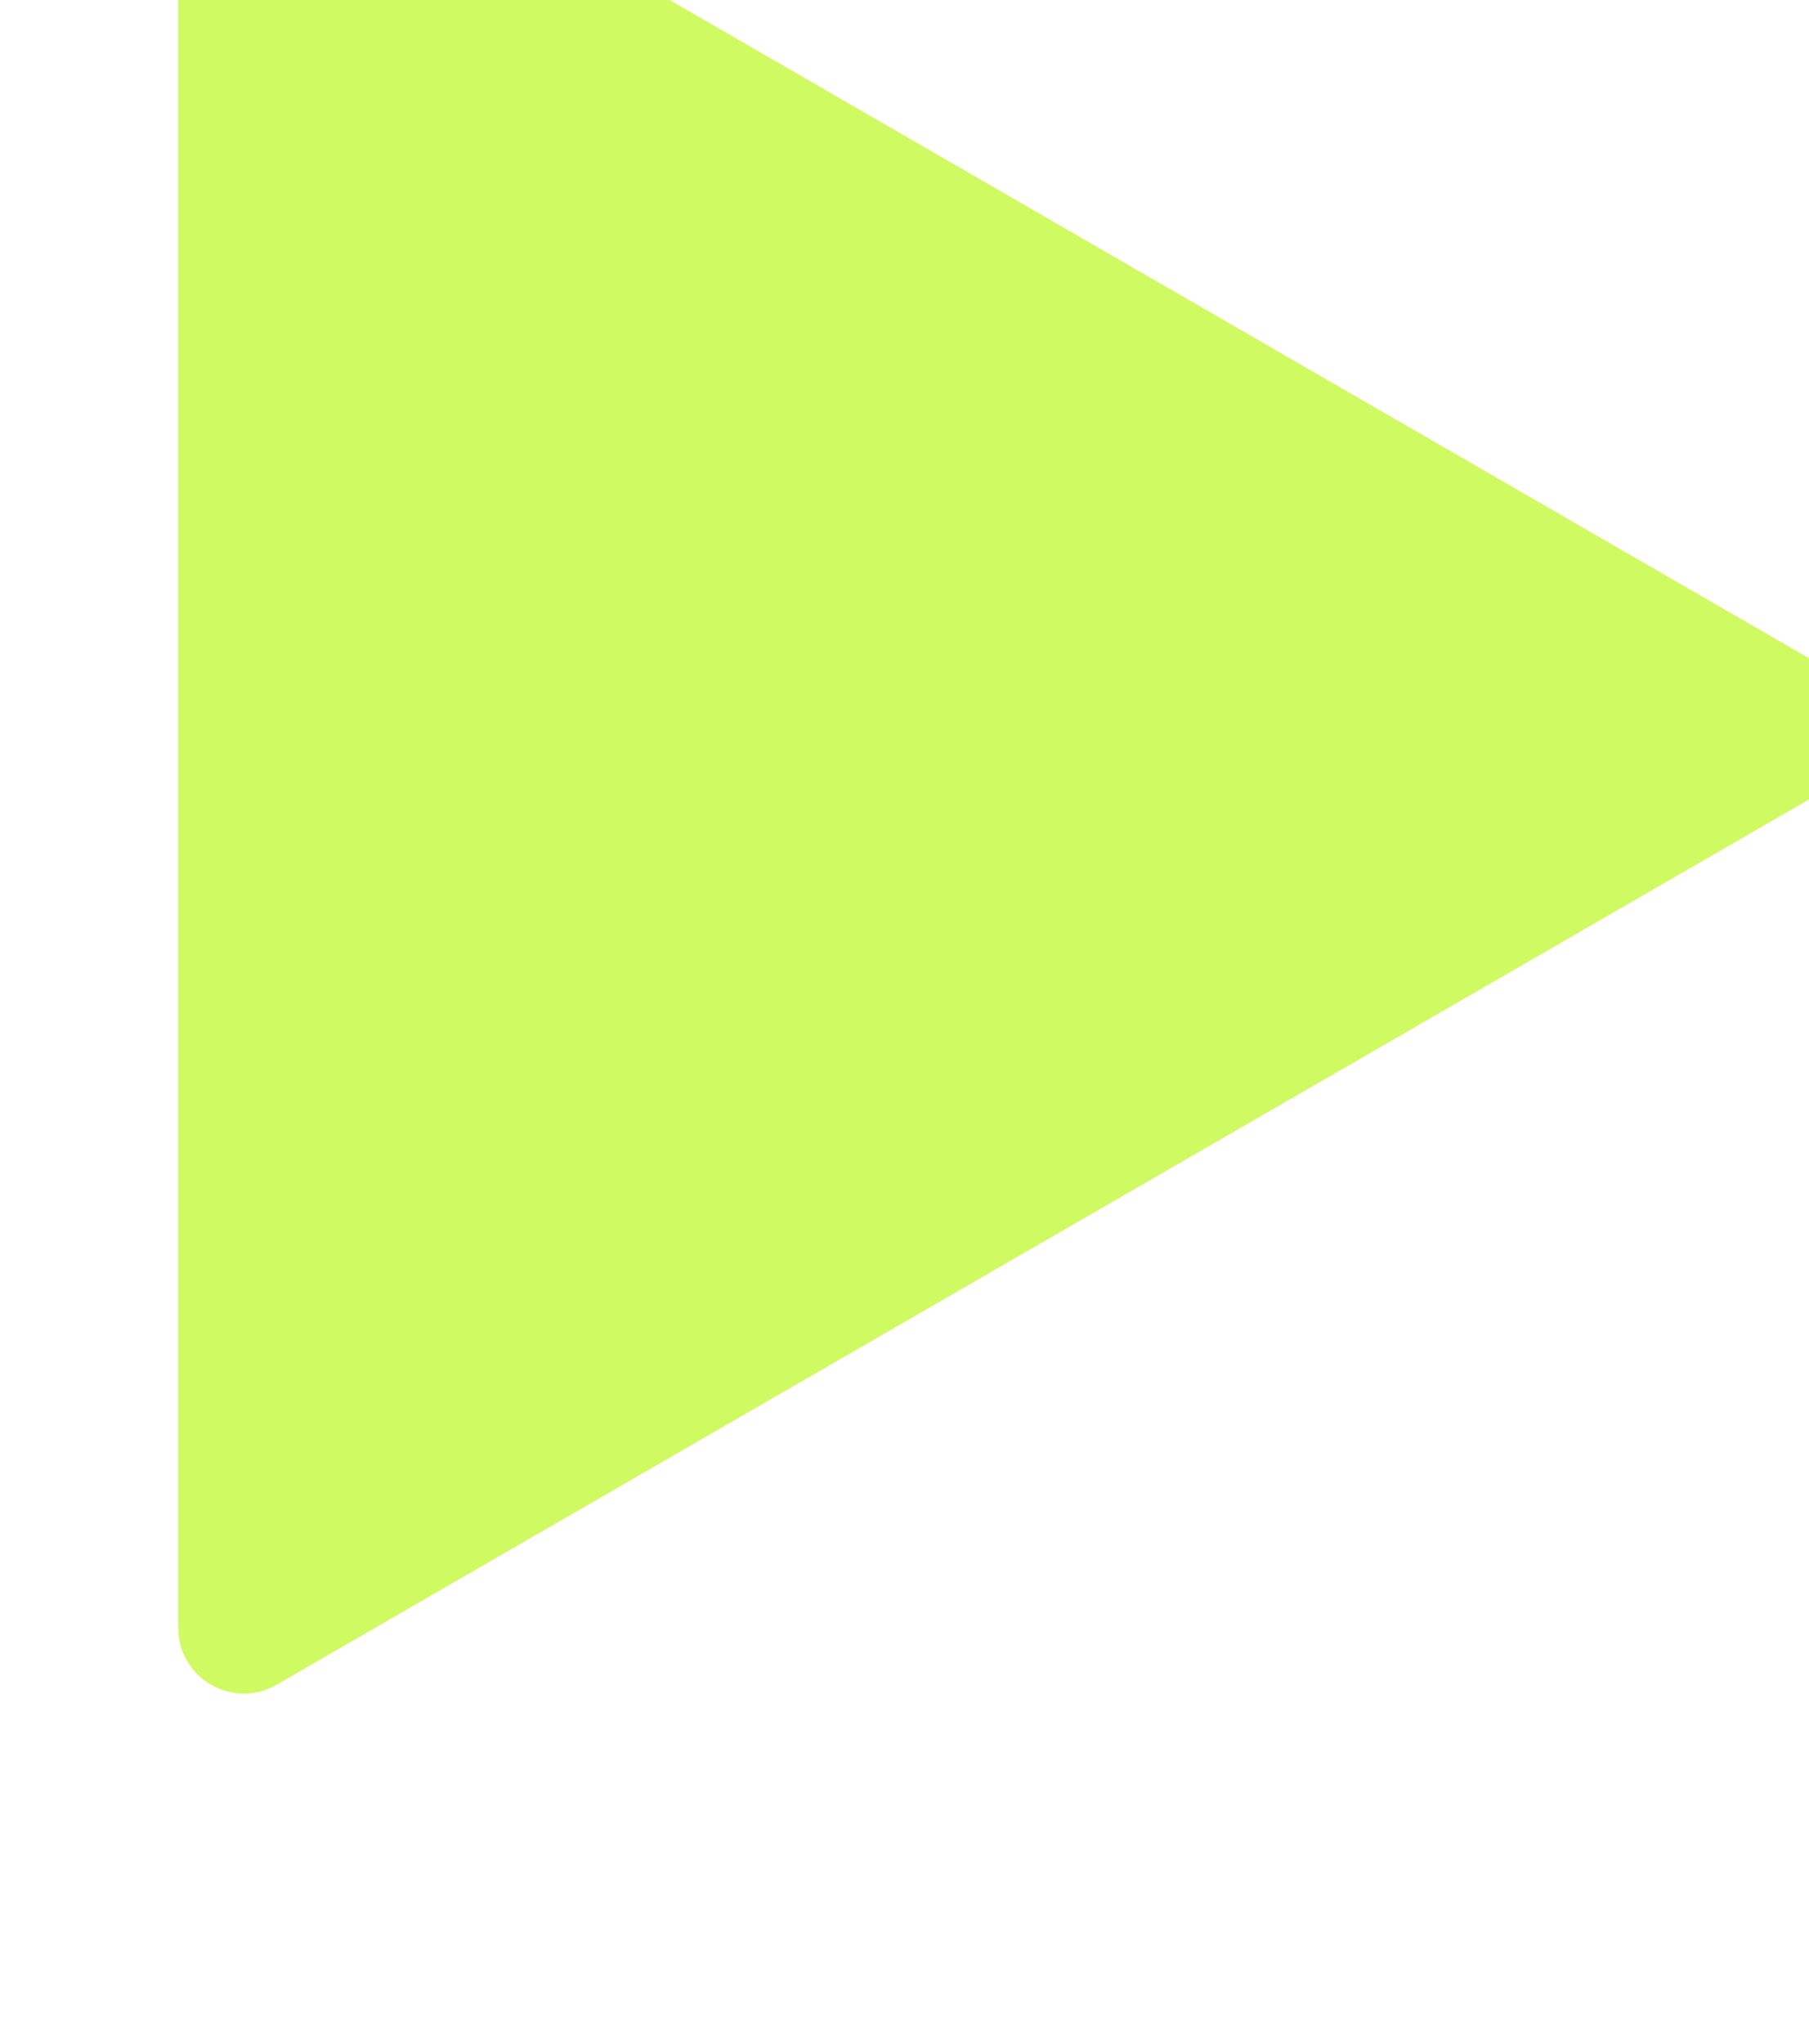<?xml version="1.0" encoding="UTF-8"?> <svg xmlns="http://www.w3.org/2000/svg" width="31" height="35" viewBox="0 0 31 35" fill="none"><g filter="url(#filter0_di_1872_1782)"><path d="M29.545 17.542C30.295 17.11 30.295 16.027 29.545 15.594L2.878 0.198C2.129 -0.235 1.191 0.306 1.191 1.172L1.191 31.965C1.191 32.83 2.129 33.371 2.878 32.938L29.545 17.542Z" fill="#D0FA61"></path></g><defs><filter id="filter0_di_1872_1782" x="0.446" y="-4.282" width="31.524" height="38.865" filterUnits="userSpaceOnUse" color-interpolation-filters="sRGB"><feFlood flood-opacity="0" result="BackgroundImageFix"></feFlood><feColorMatrix in="SourceAlpha" type="matrix" values="0 0 0 0 0 0 0 0 0 0 0 0 0 0 0 0 0 0 127 0" result="hardAlpha"></feColorMatrix><feOffset dy="0.745"></feOffset><feGaussianBlur stdDeviation="0.373"></feGaussianBlur><feComposite in2="hardAlpha" operator="out"></feComposite><feColorMatrix type="matrix" values="0 0 0 0 0 0 0 0 0 0 0 0 0 0 0 0 0 0 0.25 0"></feColorMatrix><feBlend mode="normal" in2="BackgroundImageFix" result="effect1_dropShadow_1872_1782"></feBlend><feBlend mode="normal" in="SourceGraphic" in2="effect1_dropShadow_1872_1782" result="shape"></feBlend><feColorMatrix in="SourceAlpha" type="matrix" values="0 0 0 0 0 0 0 0 0 0 0 0 0 0 0 0 0 0 127 0" result="hardAlpha"></feColorMatrix><feOffset dx="1.863" dy="-4.831"></feOffset><feGaussianBlur stdDeviation="2.164"></feGaussianBlur><feComposite in2="hardAlpha" operator="arithmetic" k2="-1" k3="1"></feComposite><feColorMatrix type="matrix" values="0 0 0 0 0.082 0 0 0 0 0.082 0 0 0 0 0.082 0 0 0 0.19 0"></feColorMatrix><feBlend mode="normal" in2="shape" result="effect2_innerShadow_1872_1782"></feBlend></filter></defs></svg> 